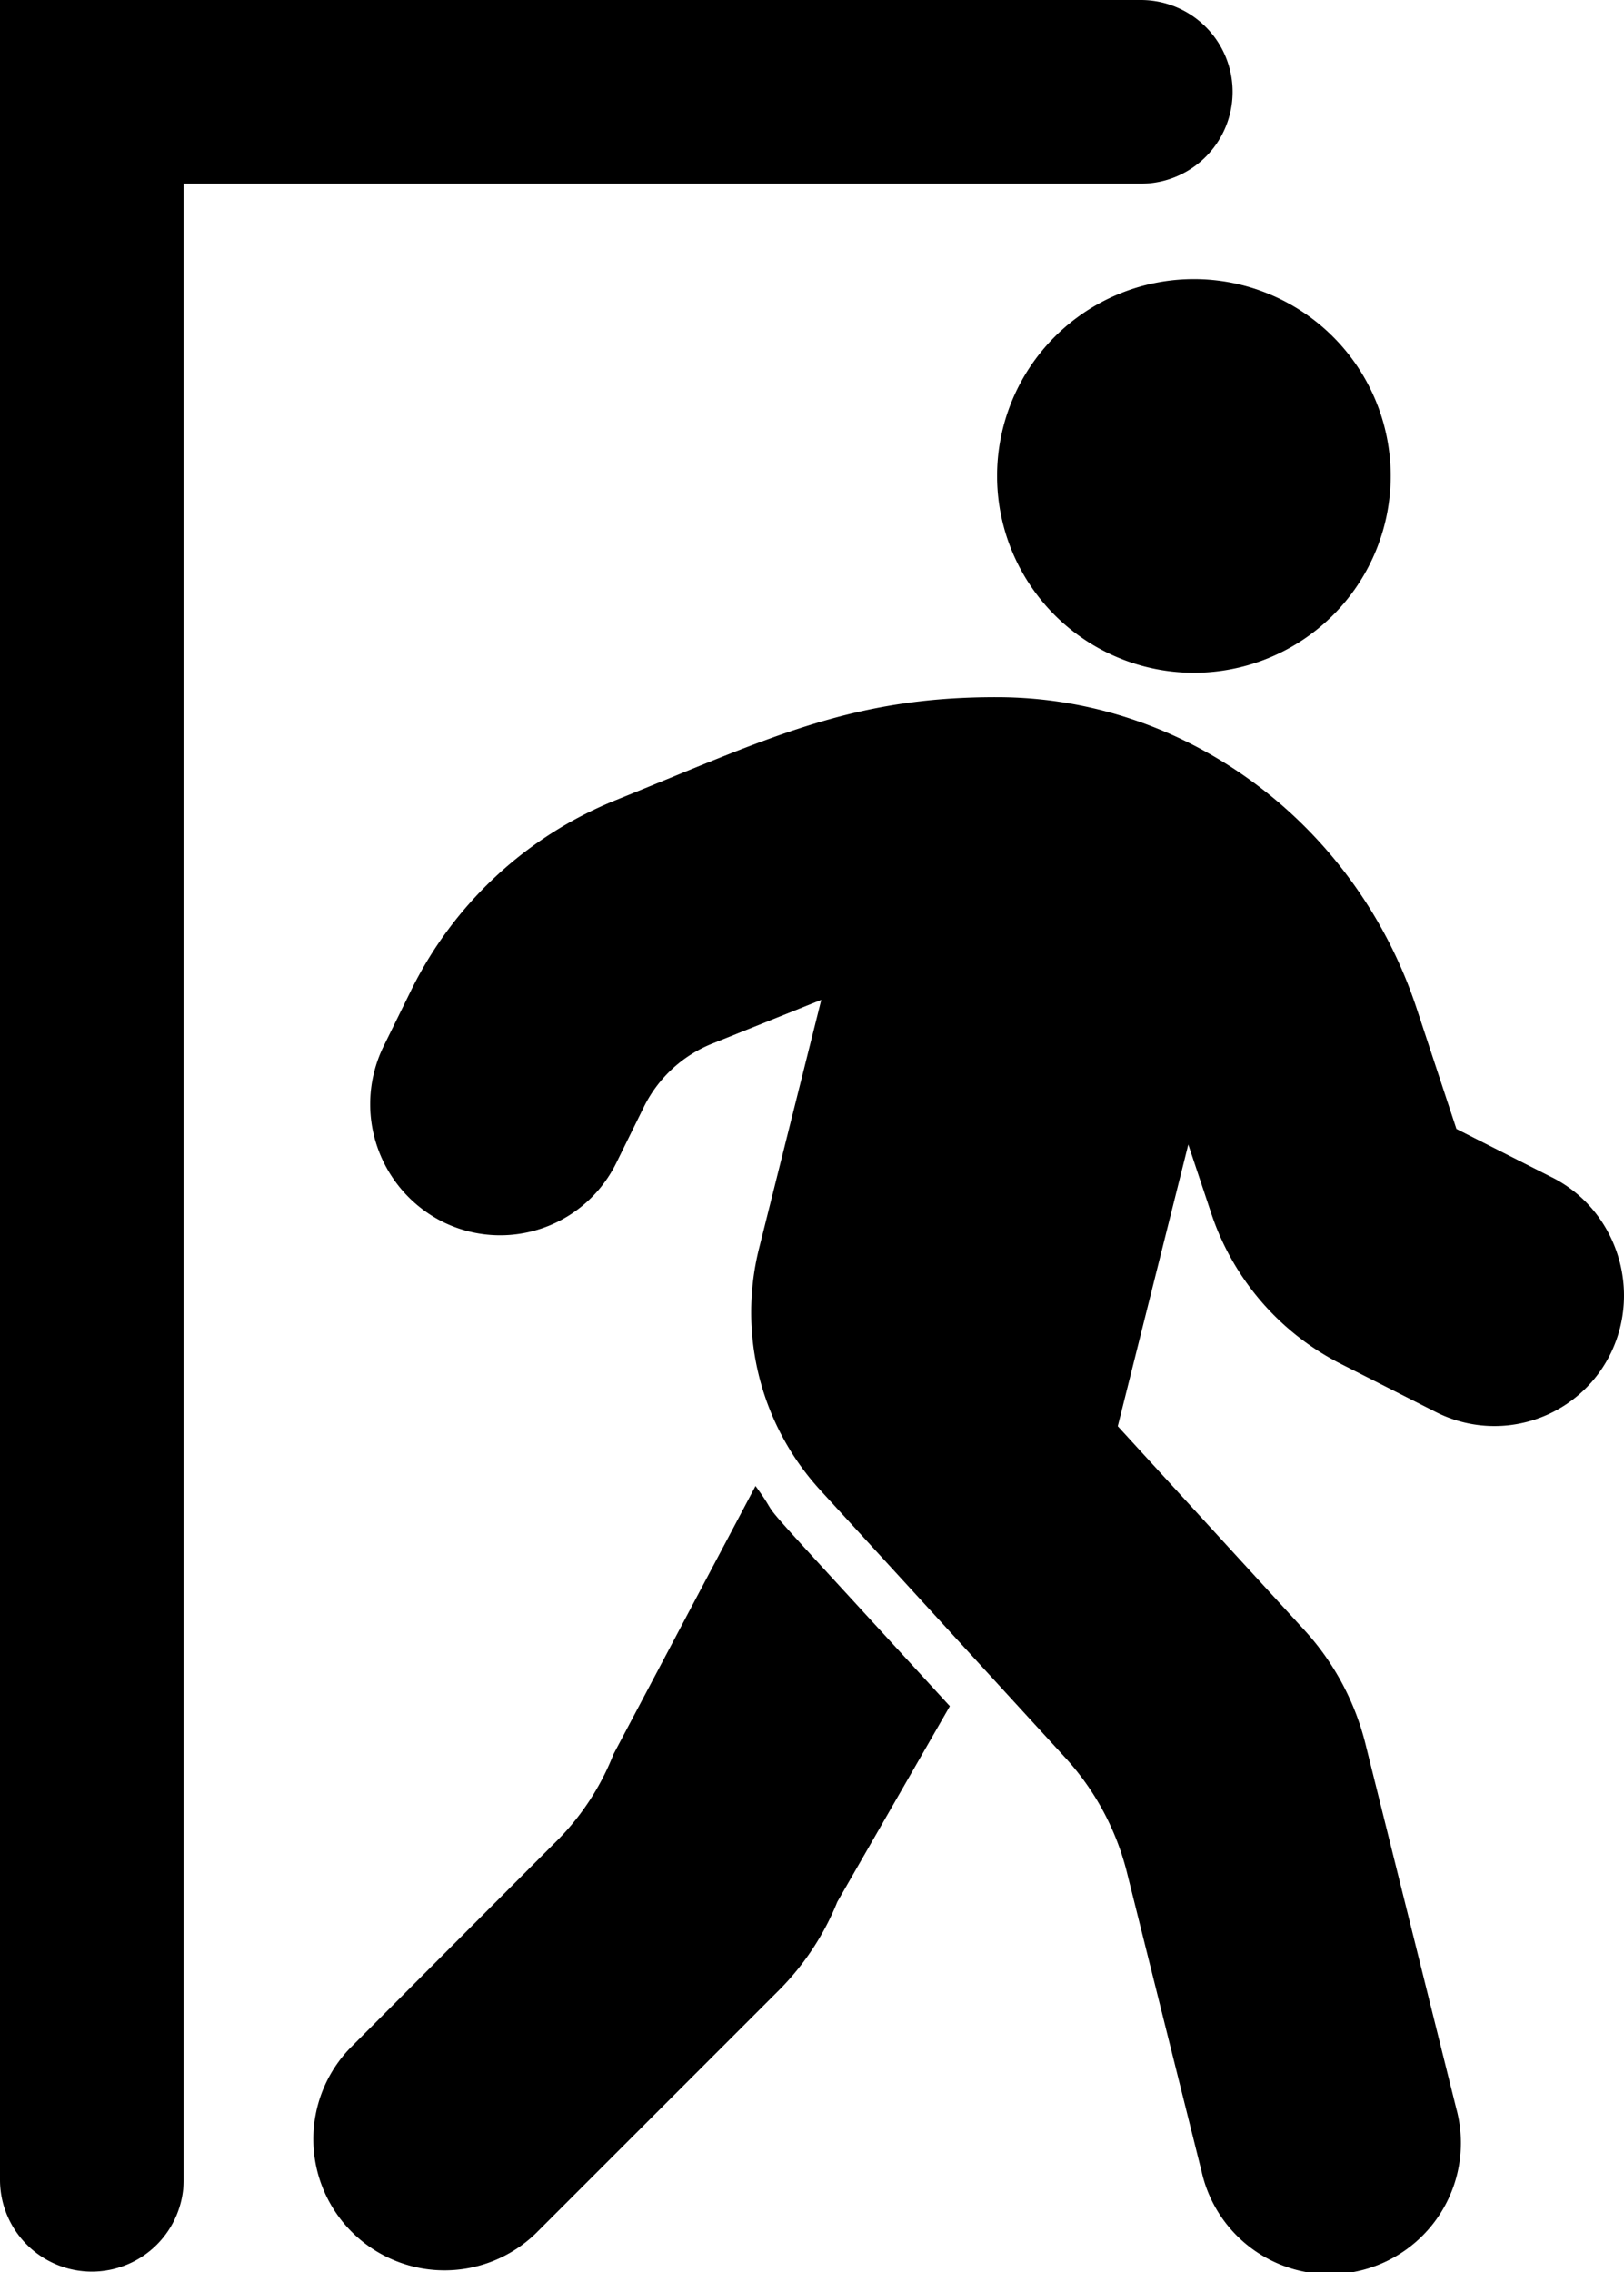<svg xmlns="http://www.w3.org/2000/svg" viewBox="0 0 618.92 865.77"><g id="Capa_2" data-name="Capa 2"><g id="Capa_1-2" data-name="Capa 1"><path d="M455,256.35a75,75,0,1,0-75-75A75,75,0,0,0,455,256.35ZM591.46,448.62l-36.41-18.44-15.16-45.93c-23-69.69-87-118.44-159.68-118.6C324,265.5,292.86,281.43,234.43,305a149,149,0,0,0-77.66,72.18L146.3,398.46a50.17,50.17,0,0,0,22.19,67,49.32,49.32,0,0,0,66.4-22.35l10.47-21.25a49.65,49.65,0,0,1,25.78-24.06L313,381l-23.75,94.85a100.31,100.31,0,0,0,23.28,91.87l93.59,102.19a100.93,100.93,0,0,1,23.29,43.28L458,827.68a50,50,0,1,0,97-24.22L520.36,664.4a100,100,0,0,0-23.28-43.28L426,543.46l26.87-107.34,8.6,25.78A99.6,99.6,0,0,0,511,519.71l36.4,18.44a49.32,49.32,0,0,0,66.41-22.34c12-24.53,2.19-54.85-22.34-67.19ZM233.8,668.46a96.91,96.91,0,0,1-22.19,33.6l-78.12,78.28a50,50,0,0,0,70.62,70.78l92.82-92.81a101.44,101.44,0,0,0,22.18-33.6L362,650.14c-86.4-94.22-60.47-65.32-74.06-83.91L233.8,668.46Z"></path><path d="M35,865.6a35,35,0,0,0,35-35V70H434.76a35,35,0,0,0,0-70H0V830.6A35,35,0,0,0,35,865.6Z"></path></g></g></svg>